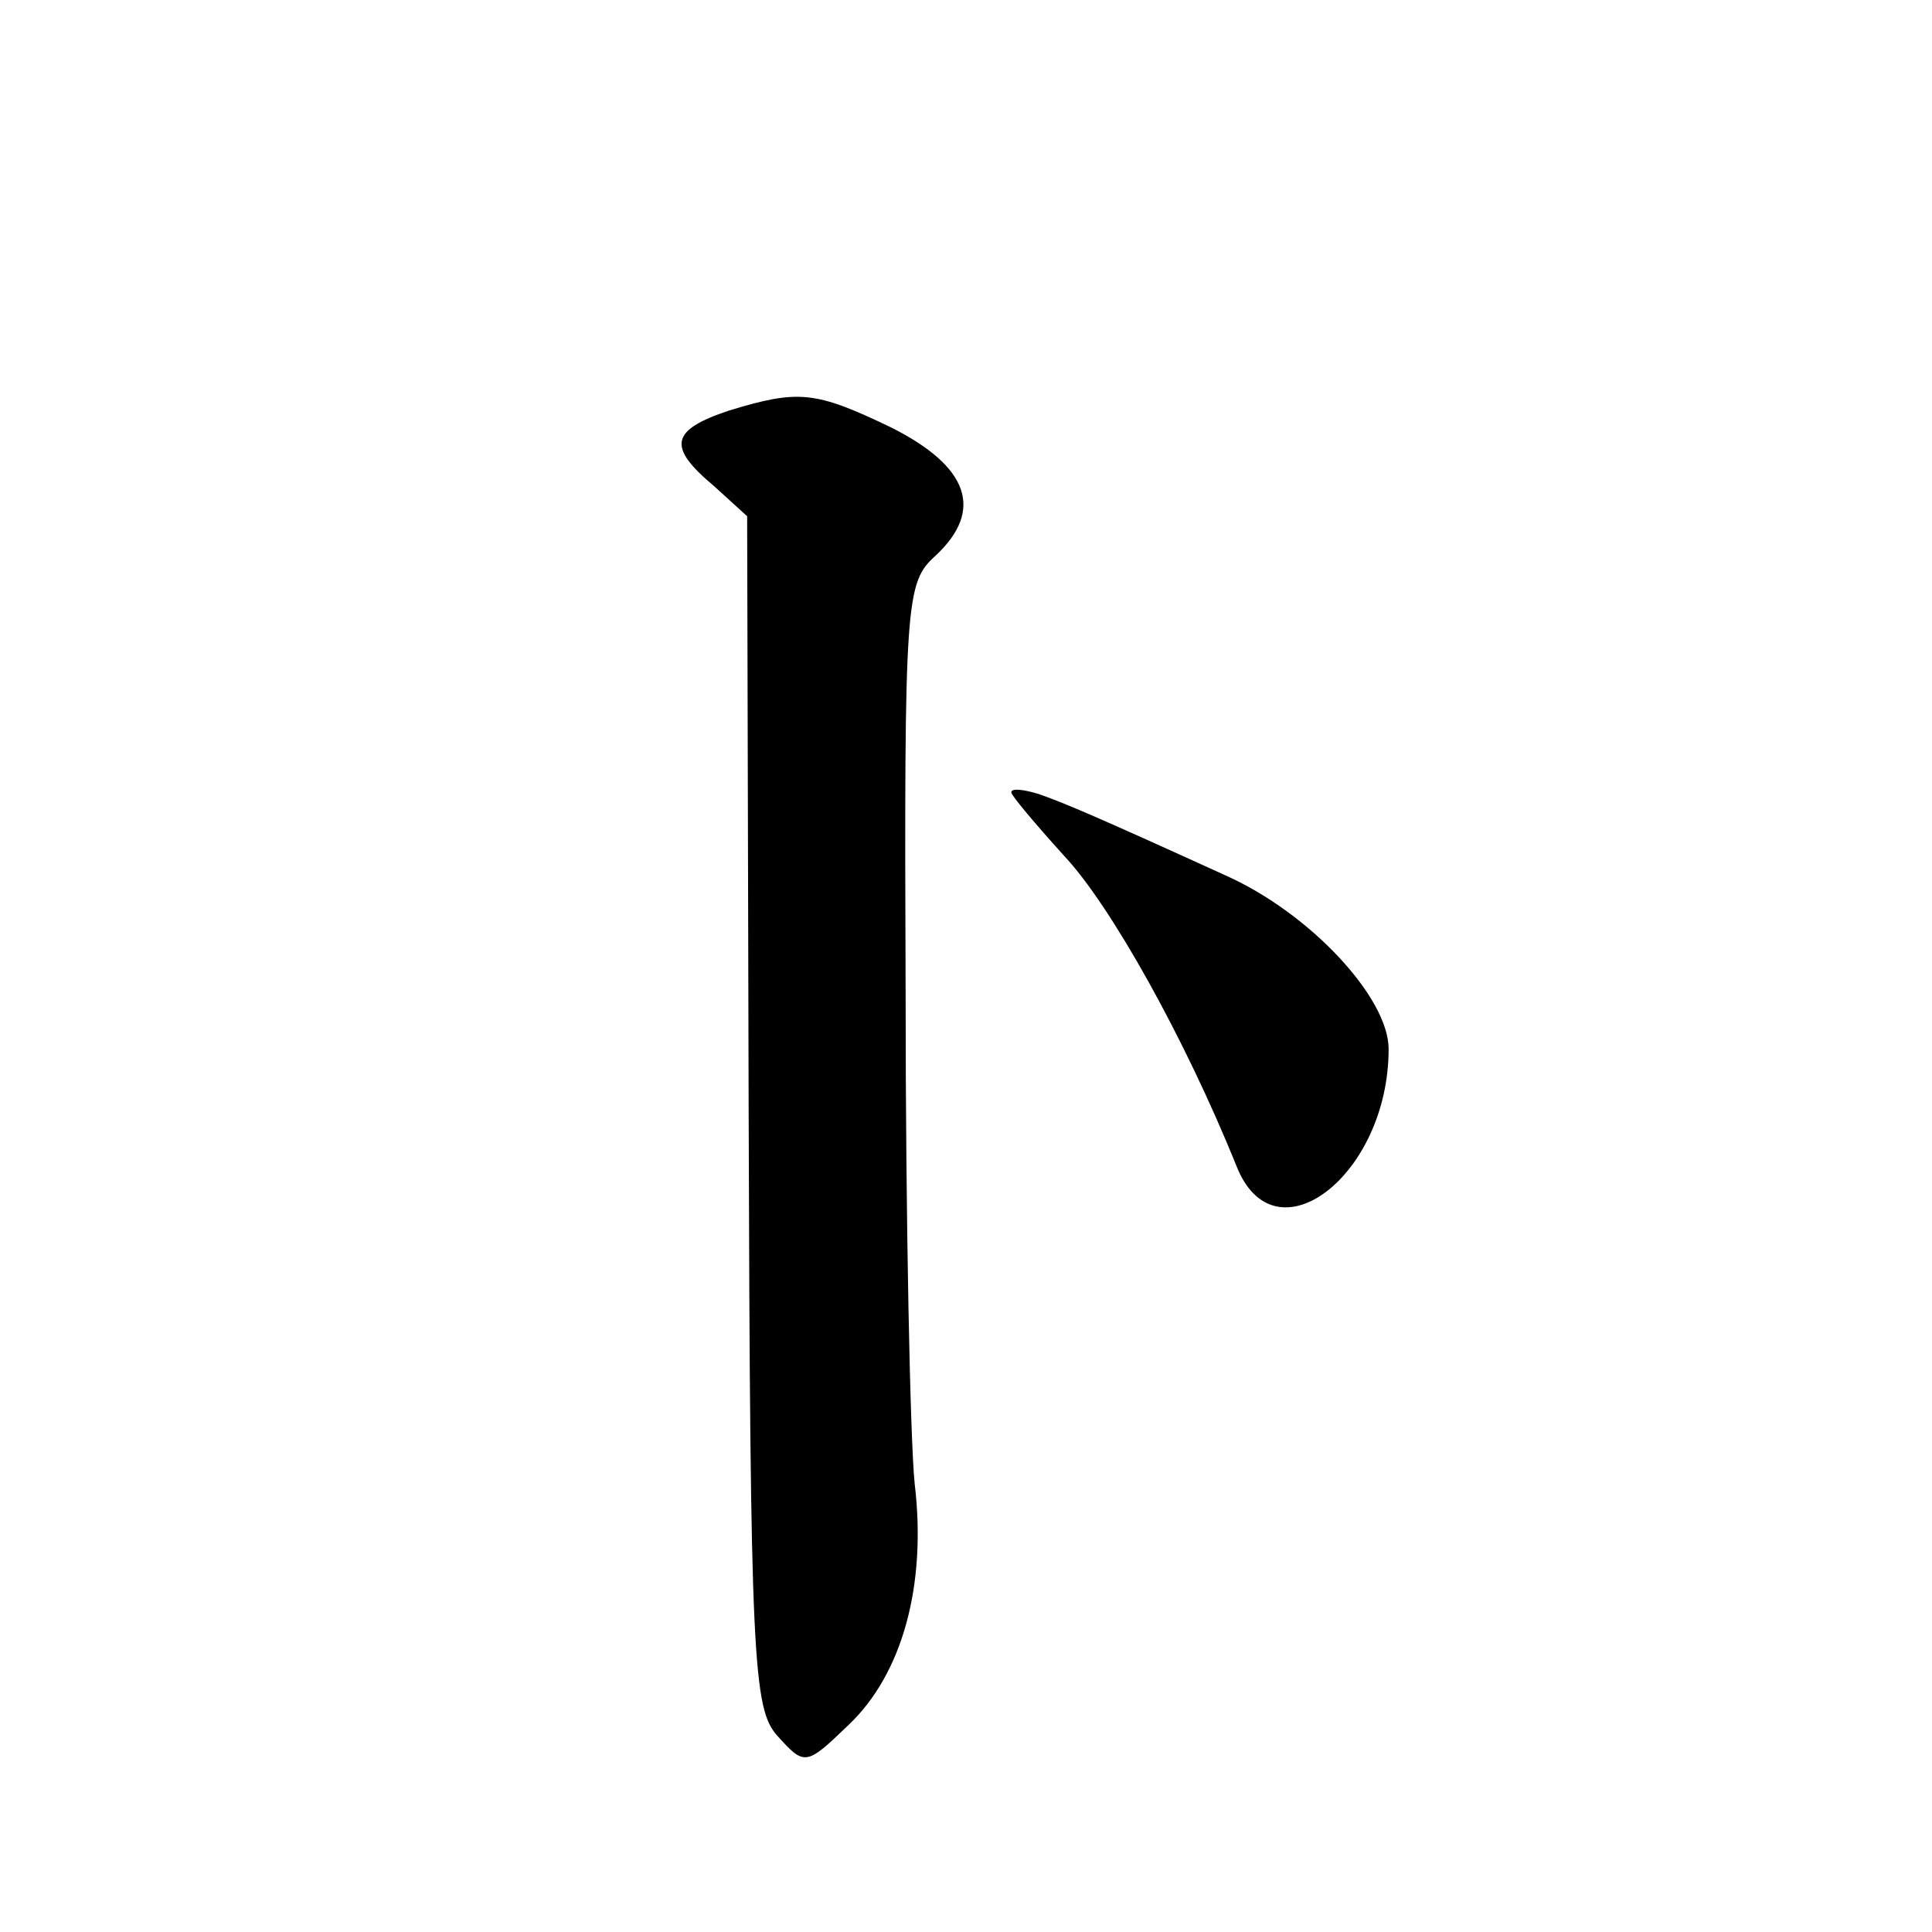 <?xml version="1.0" standalone="no"?>
<!DOCTYPE svg PUBLIC "-//W3C//DTD SVG 20010904//EN"
 "http://www.w3.org/TR/2001/REC-SVG-20010904/DTD/svg10.dtd">
<svg version="1.0" xmlns="http://www.w3.org/2000/svg"
 width="128pt" height="128pt" viewBox="0 0 128 128"
 preserveAspectRatio="xMidYMid meet">
<g transform="translate(0,128) scale(0.1,-0.1)"
fill="#0" stroke="none">
<path d="M483 1008 c-39 -13 -41 -24 -10 -50 l22 -20 1 -394 c1 -365 3 -396 19
-414 18 -20 19 -20 47 7 36 34 52 93 44 160 -3 29 -6 175 -6 324 -1 263 0 273 20
291 32 30 22 59 -30 85 -50 24 -61 25 -107 11z M670 755 c0 -2 16 -21 35 -42 31
-33 80 -121 114 -205 25 -65 101 -7 101 77 0 34 -52 90 -108 115 -90 41 -107 48
-124 54 -10 3 -18 4 -18 1z"/>
</g>
</svg>
